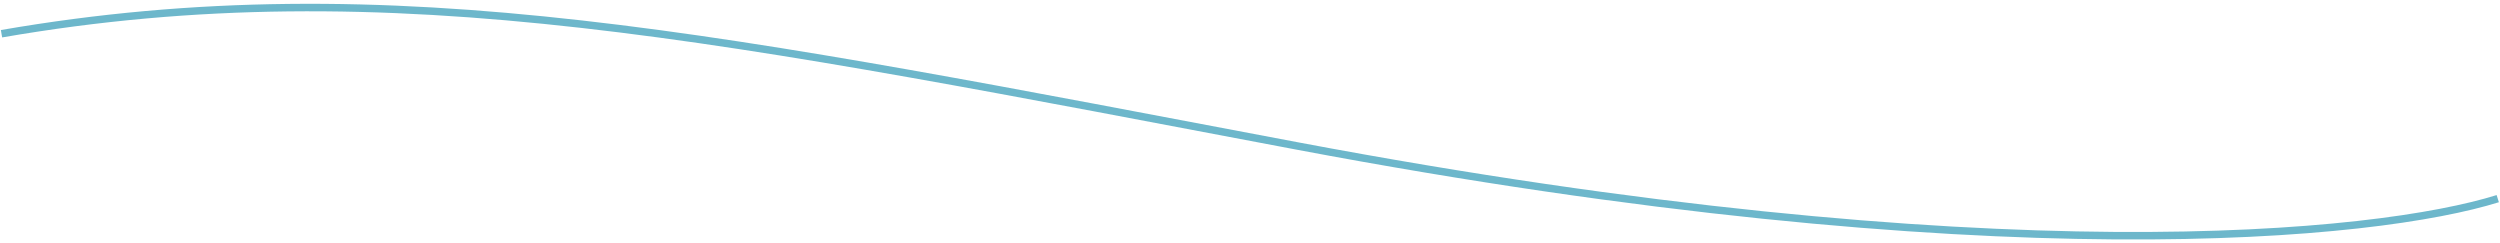 <?xml version="1.0" encoding="UTF-8"?> <!-- Generator: Adobe Illustrator 24.2.0, SVG Export Plug-In . SVG Version: 6.00 Build 0) --> <svg xmlns="http://www.w3.org/2000/svg" xmlns:xlink="http://www.w3.org/1999/xlink" id="Слой_1" x="0px" y="0px" viewBox="0 0 333.5 32.4" style="enable-background:new 0 0 333.5 32.4;" xml:space="preserve"> <style type="text/css"> .st0{fill:none;stroke:#6DB7CB;stroke-miterlimit:10;} </style> <path class="st0" d="M0.2,4.5c52-9,96.7,0.6,173,15c92.9,17.5,144,12,160,7"></path> </svg> 